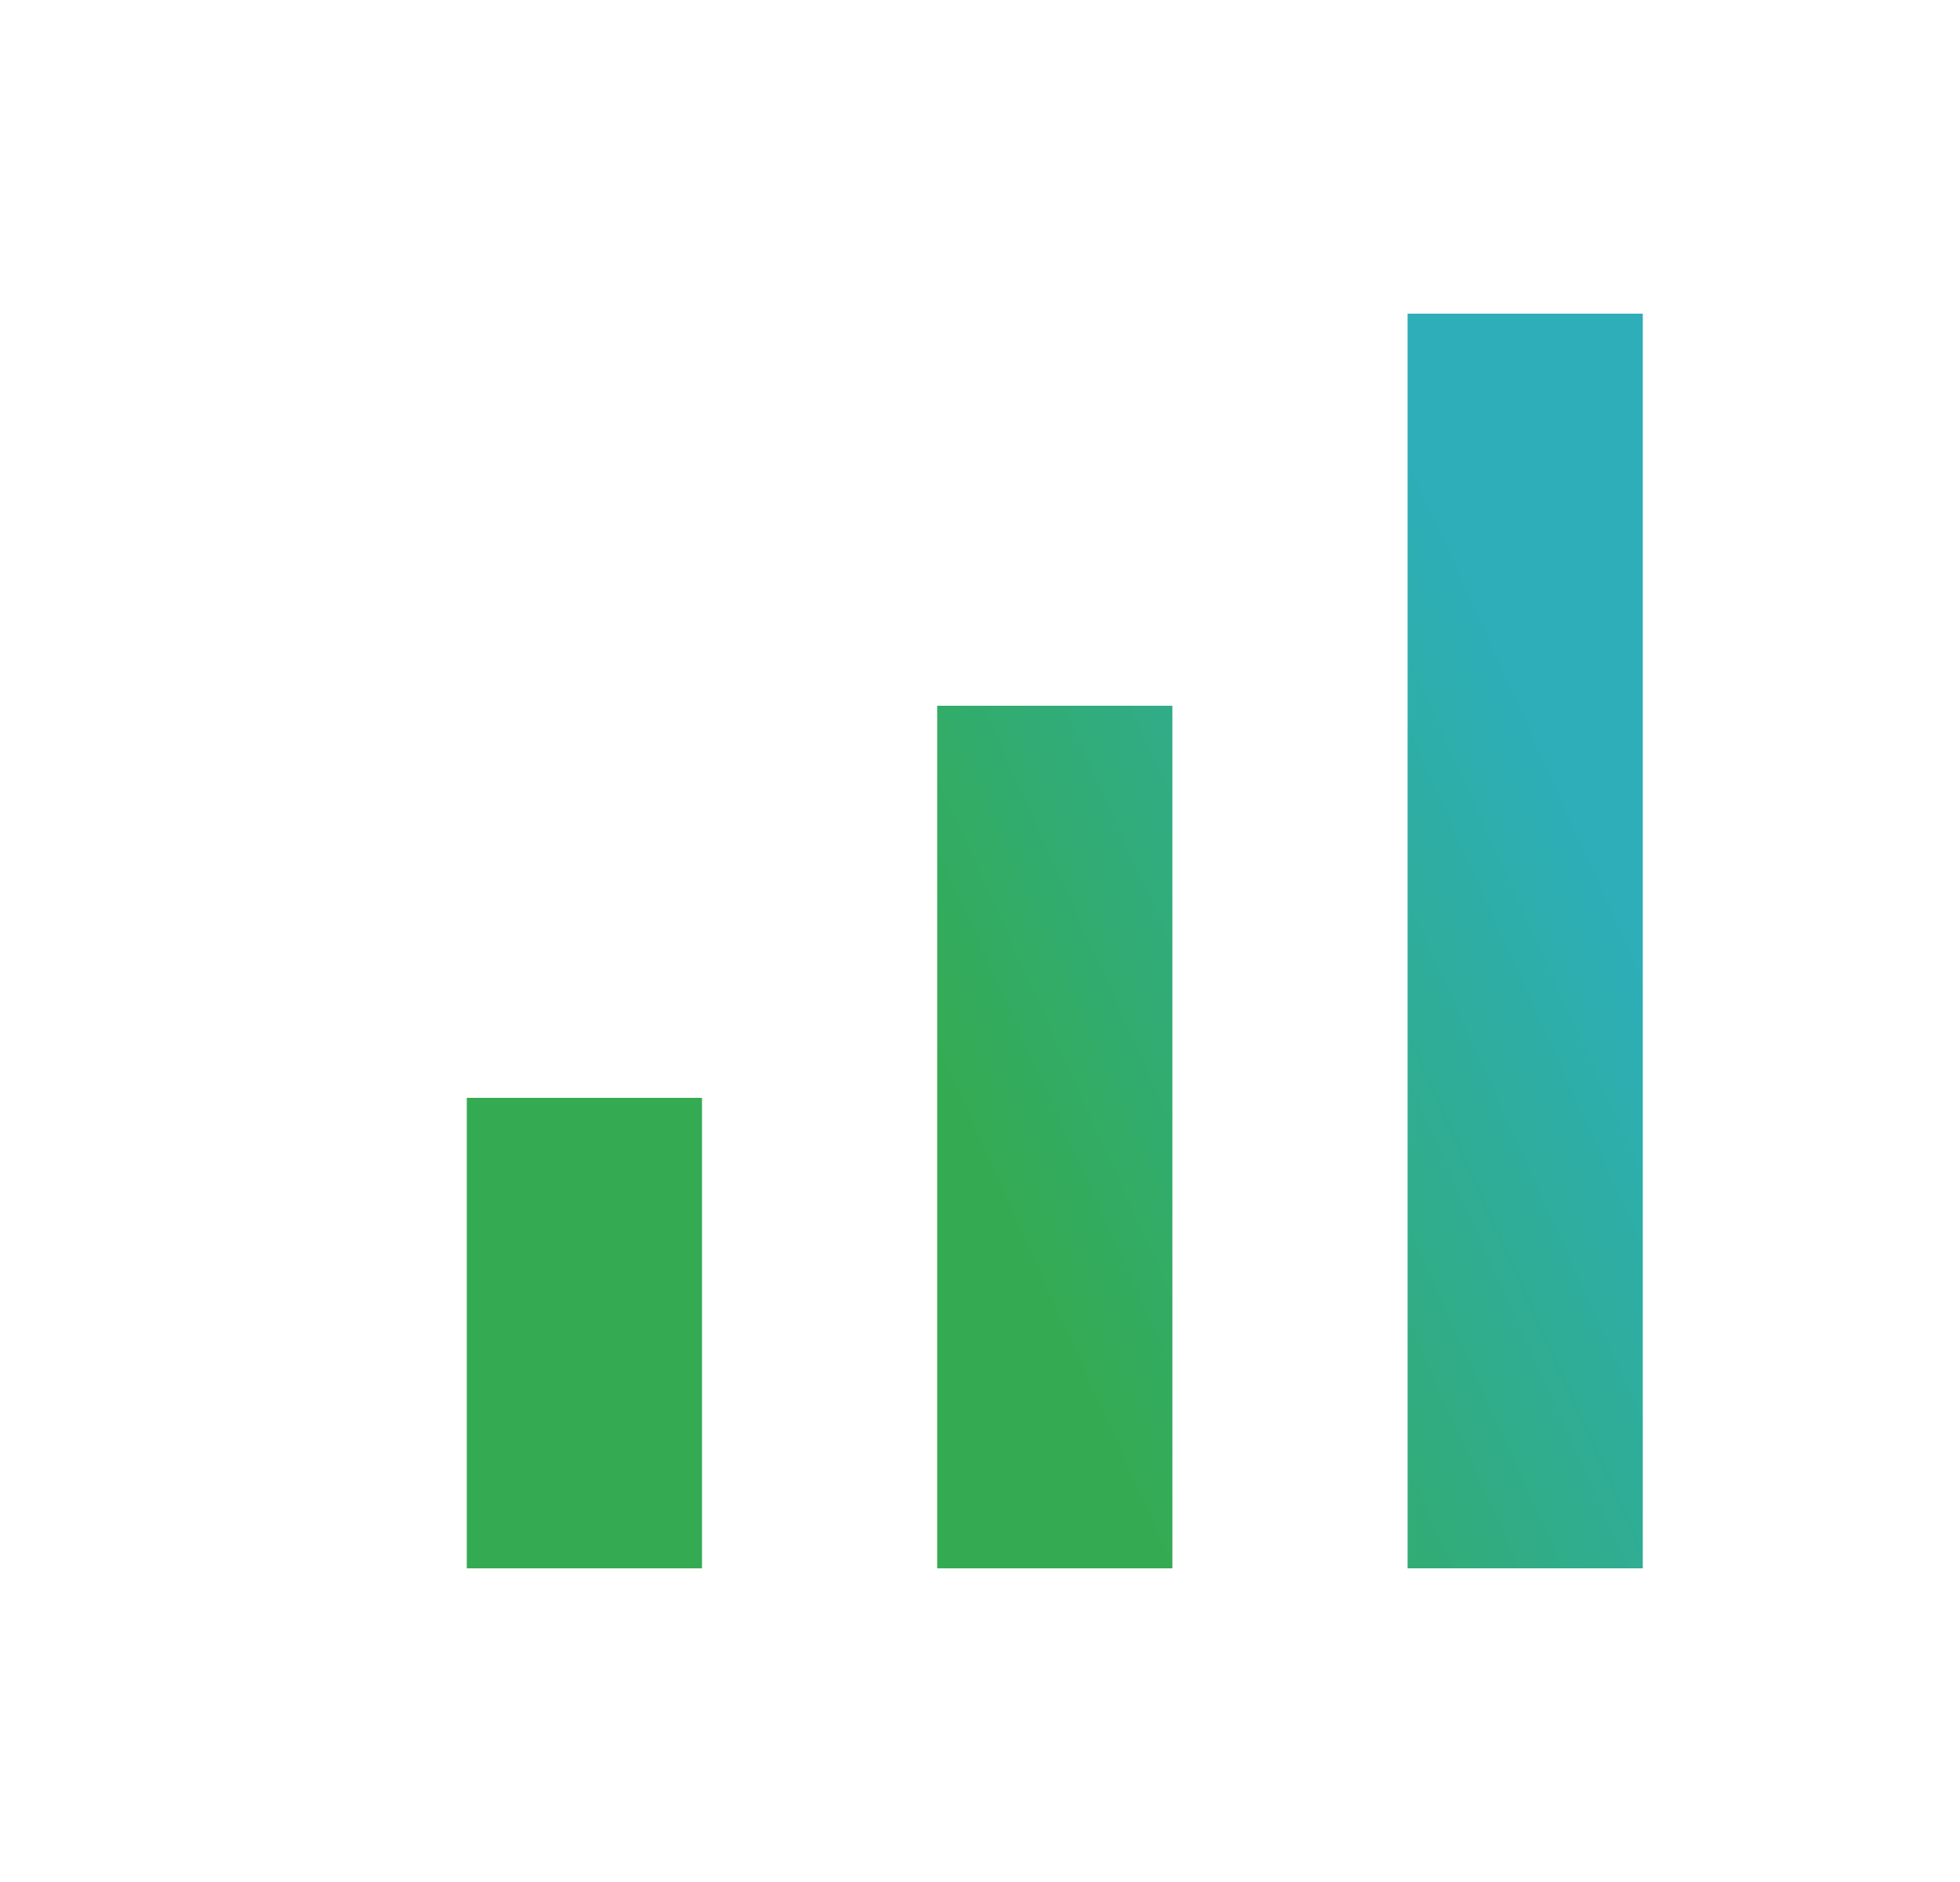 <svg width="25" height="24" viewBox="0 0 25 24" fill="none" xmlns="http://www.w3.org/2000/svg">
<path d="M5.954 20V14H8.954V20H5.954ZM11.954 20V9H14.954V20H11.954ZM17.954 20V4H20.954V20H17.954Z" fill="url(#paint0_linear_16719_28156)"/>
<defs>
<linearGradient id="paint0_linear_16719_28156" x1="5.623" y1="16.118" x2="21.312" y2="9.028" gradientUnits="userSpaceOnUse">
<stop offset="0.4" stop-color="#34AB53"/>
<stop offset="0.9" stop-color="#2DAEB8"/>
</linearGradient>
</defs>
</svg>
